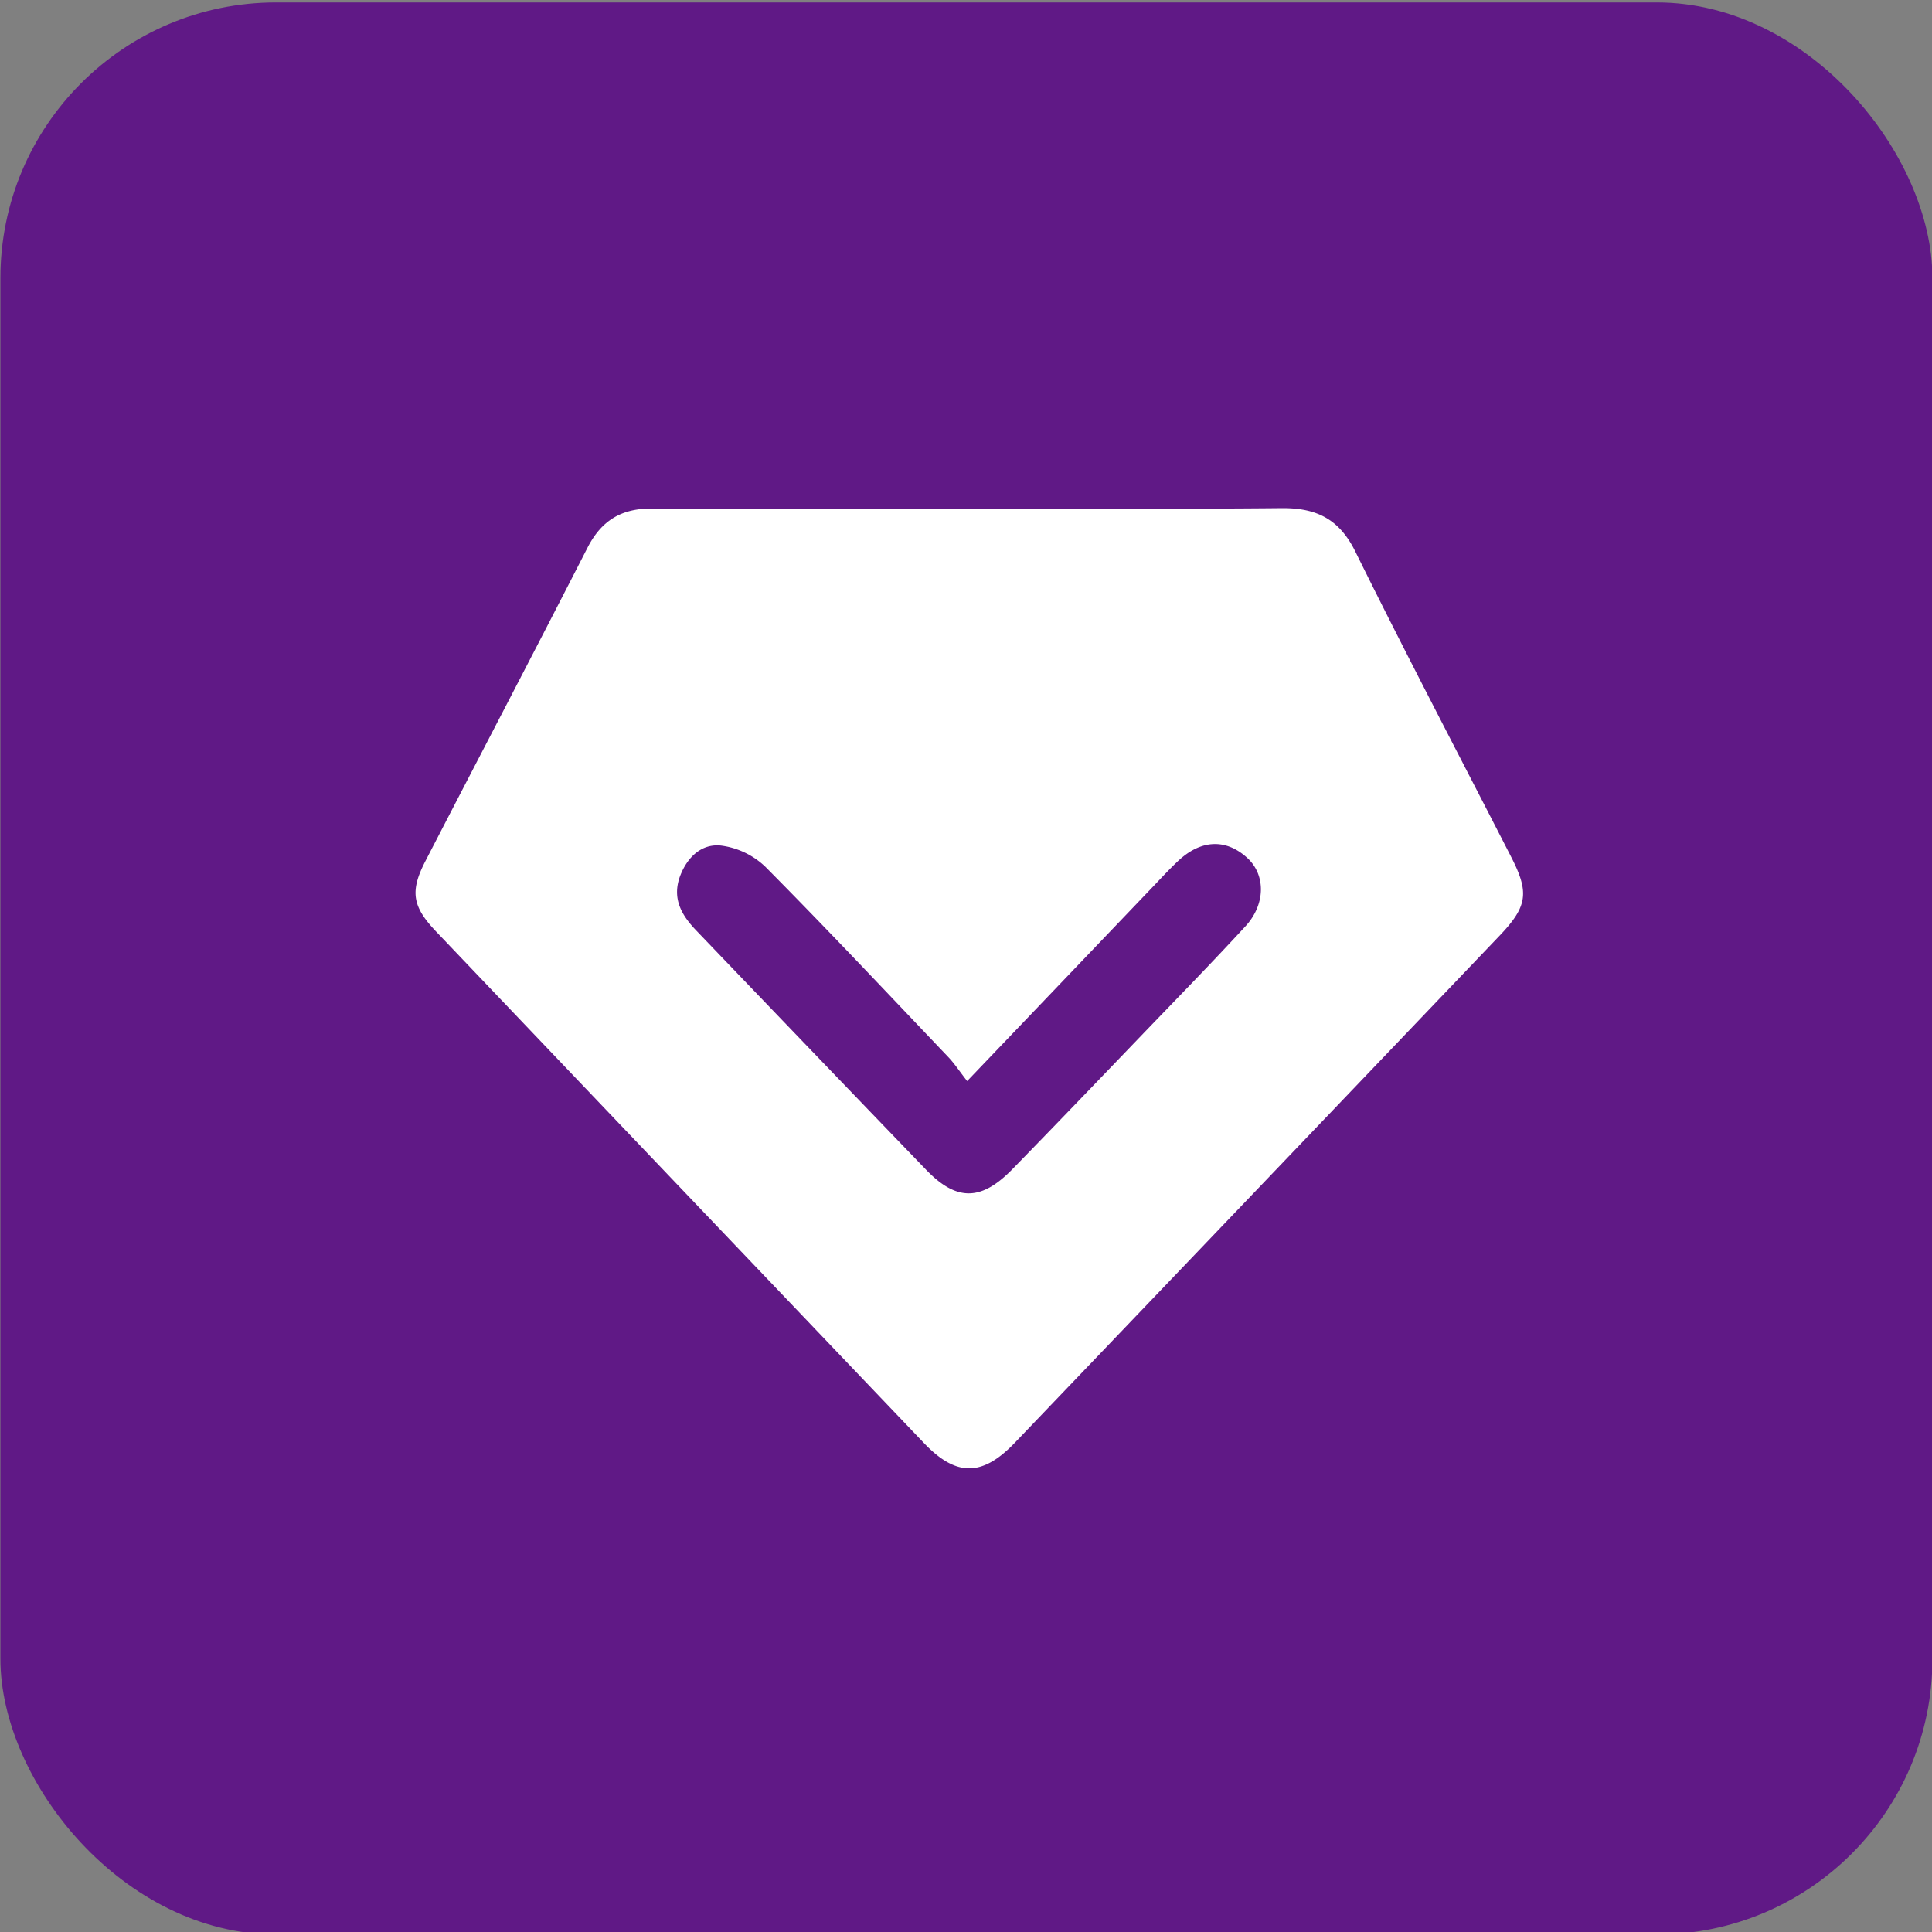 <svg xmlns="http://www.w3.org/2000/svg" id="&#x56FE;&#x5C42;_1" data-name="&#x56FE;&#x5C42; 1" viewBox="0 0 283.46 283.46"><rect x="0" y="0" width="283.46" height="283.46" fill="#808080" stroke="none"/><defs><style>.cls-1{fill:#601986;}.cls-2{fill:#fff;}</style></defs><rect class="cls-1" x="0.06" y="0.36" width="283.46" height="283.46" rx="40.44"></rect><path class="cls-2" d="M142.54,74.61c15.23,0,30.46.09,45.69-.06,5,0,8.29,1.65,10.62,6.37,7.41,15,15.21,29.87,22.85,44.78,2.7,5.26,2.43,7.28-1.72,11.62q-35.52,37.2-71.09,74.36c-4.79,5-8.62,5-13.37,0q-35.79-37.5-71.53-75c-3.5-3.67-3.87-5.91-1.57-10.35,7.92-15.34,15.94-30.64,23.79-46,2.06-4,5-5.76,9.49-5.72C111.31,74.67,126.93,74.61,142.54,74.61Zm-.64,84c-1.15-1.47-1.86-2.56-2.73-3.48-8.92-9.36-17.77-18.78-26.87-27.95a11.56,11.56,0,0,0-6.54-3.12c-2.81-.29-4.93,1.67-6,4.53-1.18,3.28.26,5.71,2.39,7.93q16.86,17.6,33.77,35.15c4.42,4.57,8,4.54,12.49,0,6.61-6.77,13.16-13.61,19.72-20.44,4.88-5.07,9.8-10.11,14.57-15.29,3-3.23,3-7.52.37-10-3.15-2.93-6.85-2.8-10.26.42-1.21,1.14-2.34,2.36-3.49,3.57Z"></path></svg>